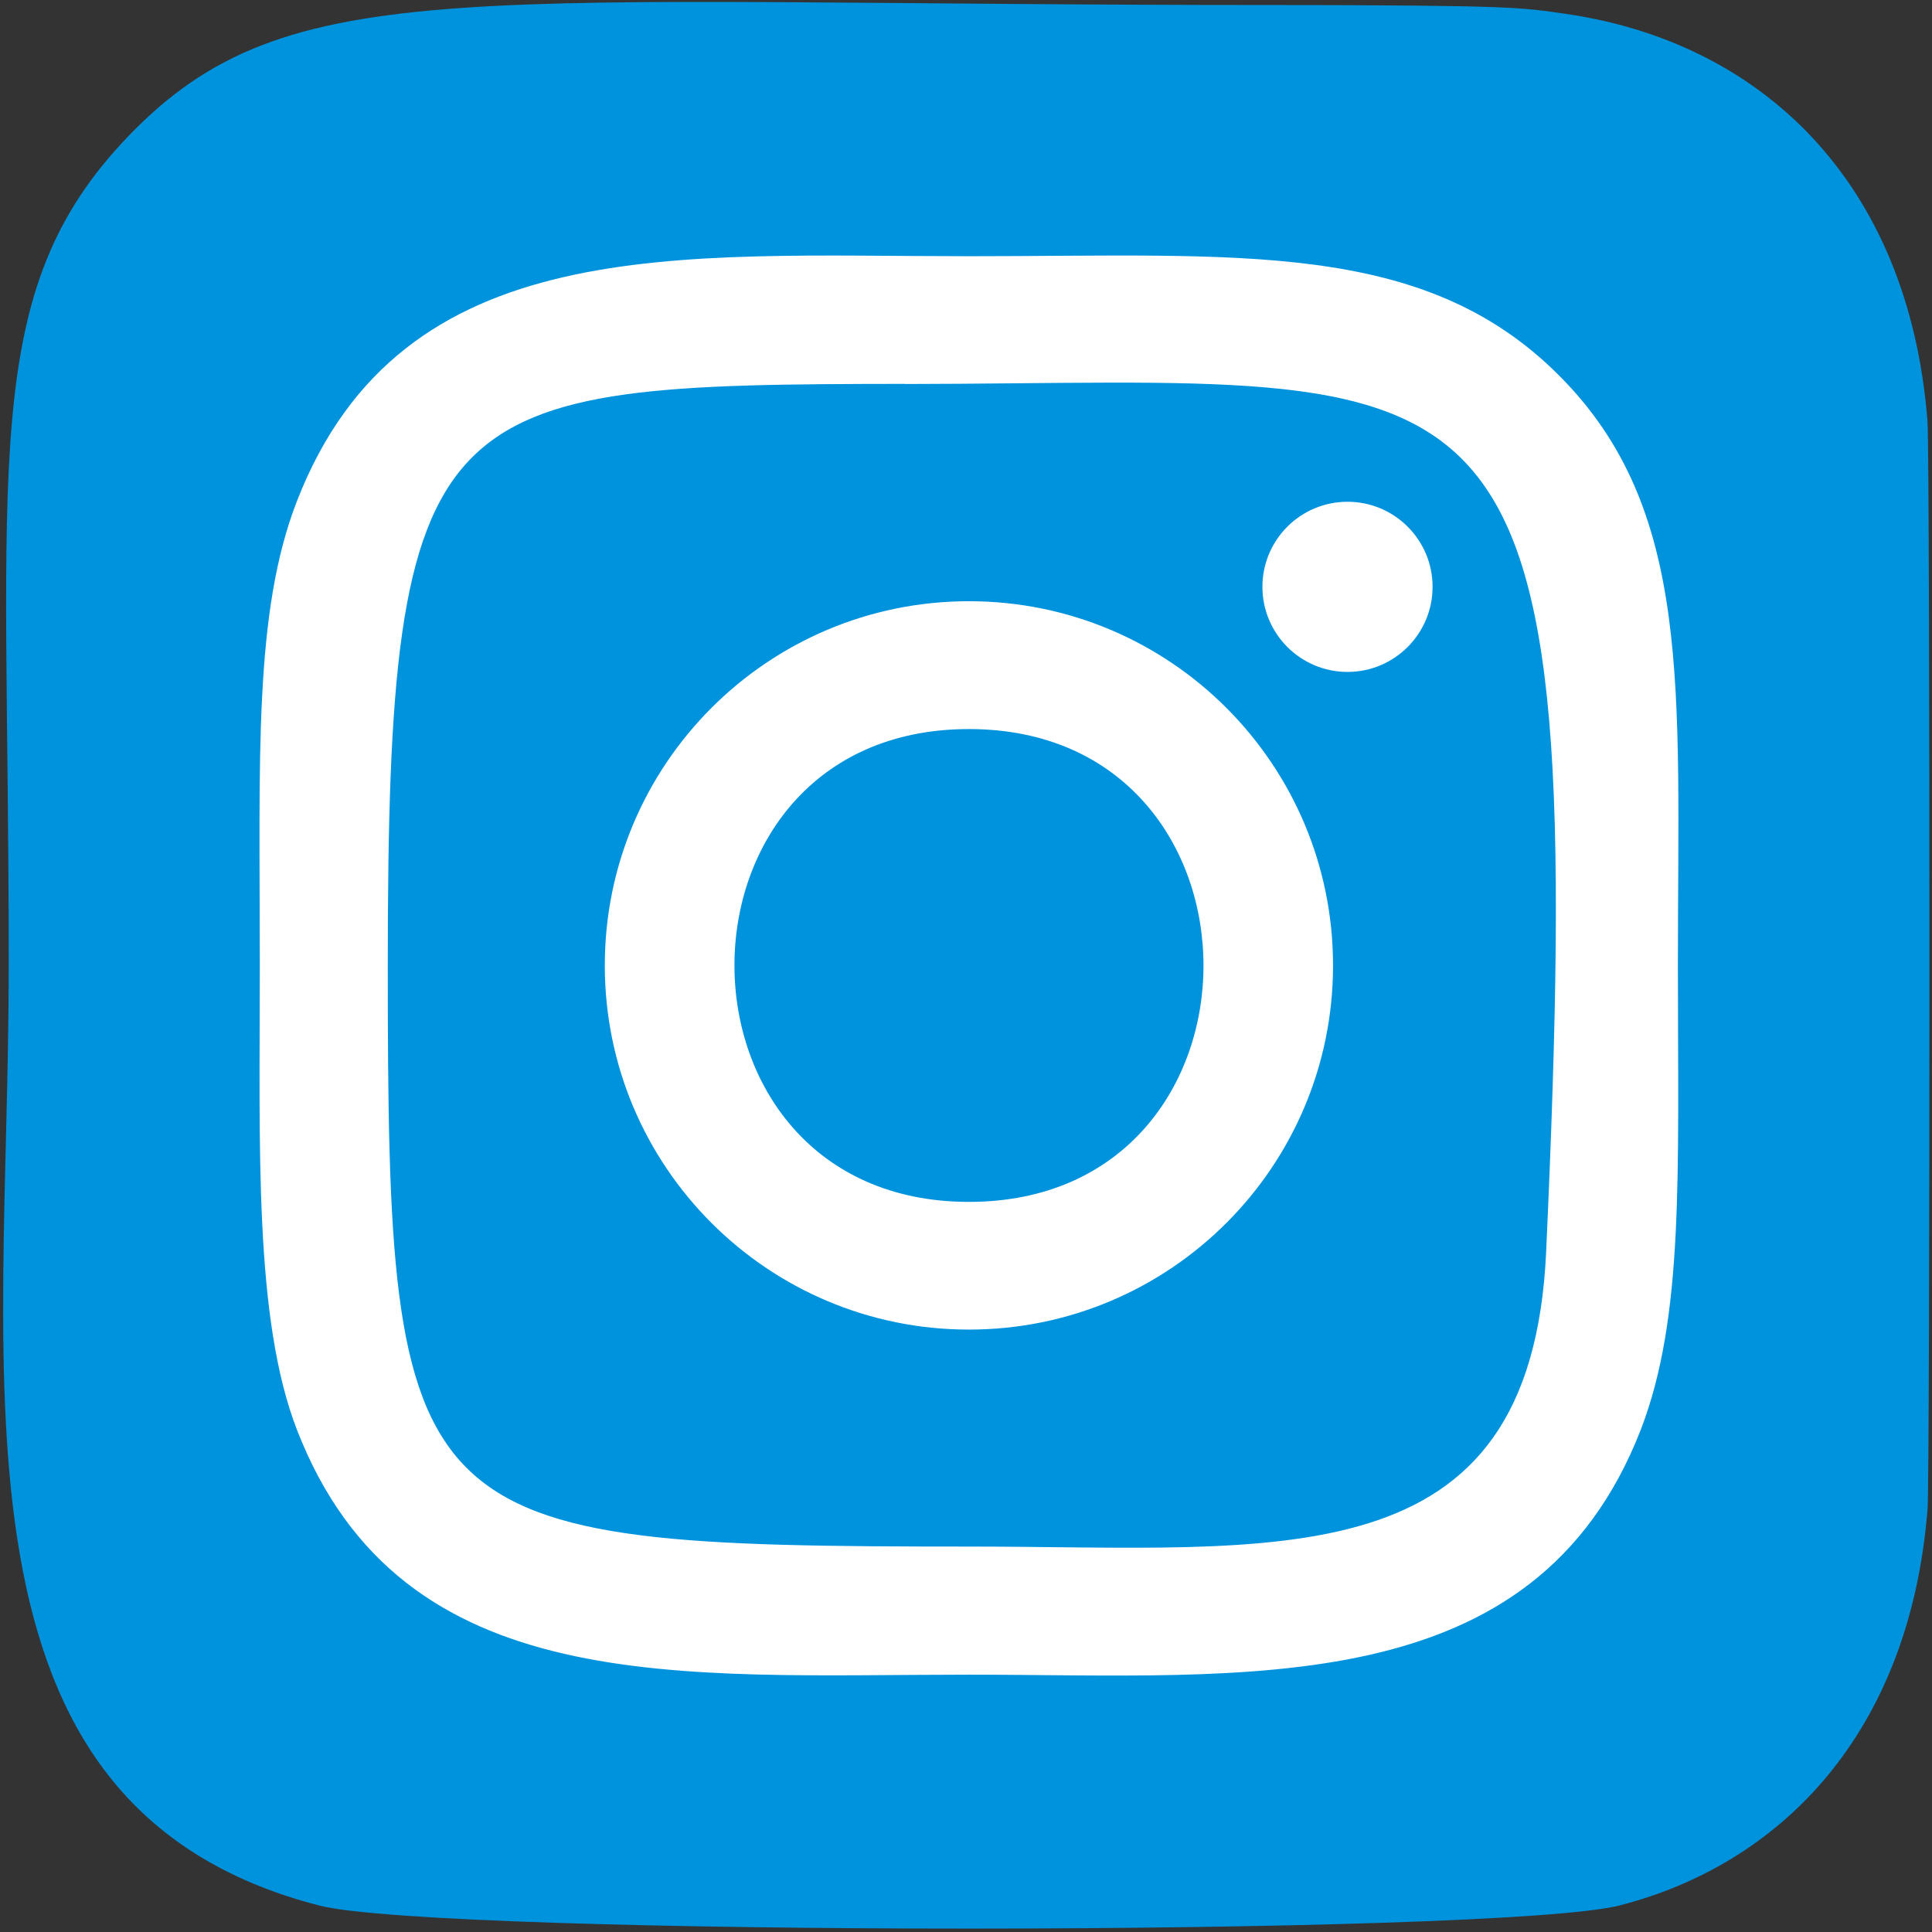 <?xml version="1.0" encoding="UTF-8"?>
<svg width="42px" height="42px" viewBox="0 0 42 42" version="1.1" xmlns="http://www.w3.org/2000/svg" xmlns:xlink="http://www.w3.org/1999/xlink">
    <rect x="0" y="0" width="42" height="42" fill="#333333" stroke="none"/>
    <title>instagram (1)</title>
    <g id="Page-1" stroke="none" stroke-width="1" fill="none" fill-rule="evenodd">
        <g id="Homepage" transform="translate(-1038, -5683)" fill-rule="nonzero">
            <g id="instagram-(1)" transform="translate(1038, 5683)">
                <path d="M2.8,2.95 C-0.481,6.358 0.19,9.979 0.19,20.978 C0.19,30.112 -1.403,39.268 6.937,41.424 C9.542,42.094 32.619,42.094 35.22,41.42 C38.692,40.524 41.518,37.708 41.904,32.796 C41.958,32.111 41.958,9.857 41.902,9.157 C41.492,3.926 38.271,0.911 34.028,0.3 C33.055,0.159 32.86,0.117 27.871,0.109 C10.172,0.117 6.292,-0.671 2.8,2.95 Z" id="Path" fill="#0093DD"></path>
                <path d="M21.064,5.57 C14.747,5.57 8.748,5.008 6.457,10.889 C5.511,13.317 5.648,16.472 5.648,20.988 C5.648,24.951 5.521,28.676 6.457,31.086 C8.743,36.97 14.791,36.406 21.061,36.406 C27.11,36.406 33.348,37.036 35.667,31.086 C36.615,28.633 36.476,25.526 36.476,20.988 C36.476,14.965 36.808,11.076 33.887,8.157 C30.929,5.199 26.929,5.57 21.058,5.57 L21.064,5.57 Z M19.683,8.348 C32.86,8.328 34.538,6.863 33.612,27.213 C33.283,34.411 27.803,33.621 21.066,33.621 C8.783,33.621 8.43,33.269 8.43,20.981 C8.43,8.55 9.404,8.355 19.683,8.345 L19.683,8.348 Z M29.294,10.908 C28.272,10.908 27.444,11.736 27.444,12.757 C27.444,13.778 28.272,14.607 29.294,14.607 C30.315,14.607 31.143,13.778 31.143,12.757 C31.143,11.736 30.315,10.908 29.294,10.908 L29.294,10.908 Z M21.064,13.07 C16.692,13.07 13.148,16.616 13.148,20.988 C13.148,25.36 16.692,28.904 21.064,28.904 C25.437,28.904 28.979,25.36 28.979,20.988 C28.979,16.616 25.437,13.07 21.064,13.07 Z M21.064,15.849 C27.858,15.849 27.867,26.128 21.064,26.128 C14.272,26.128 14.262,15.849 21.064,15.849 Z" id="Shape" fill="#FFFFFF"></path>
            </g>
        </g>
    </g>
</svg>